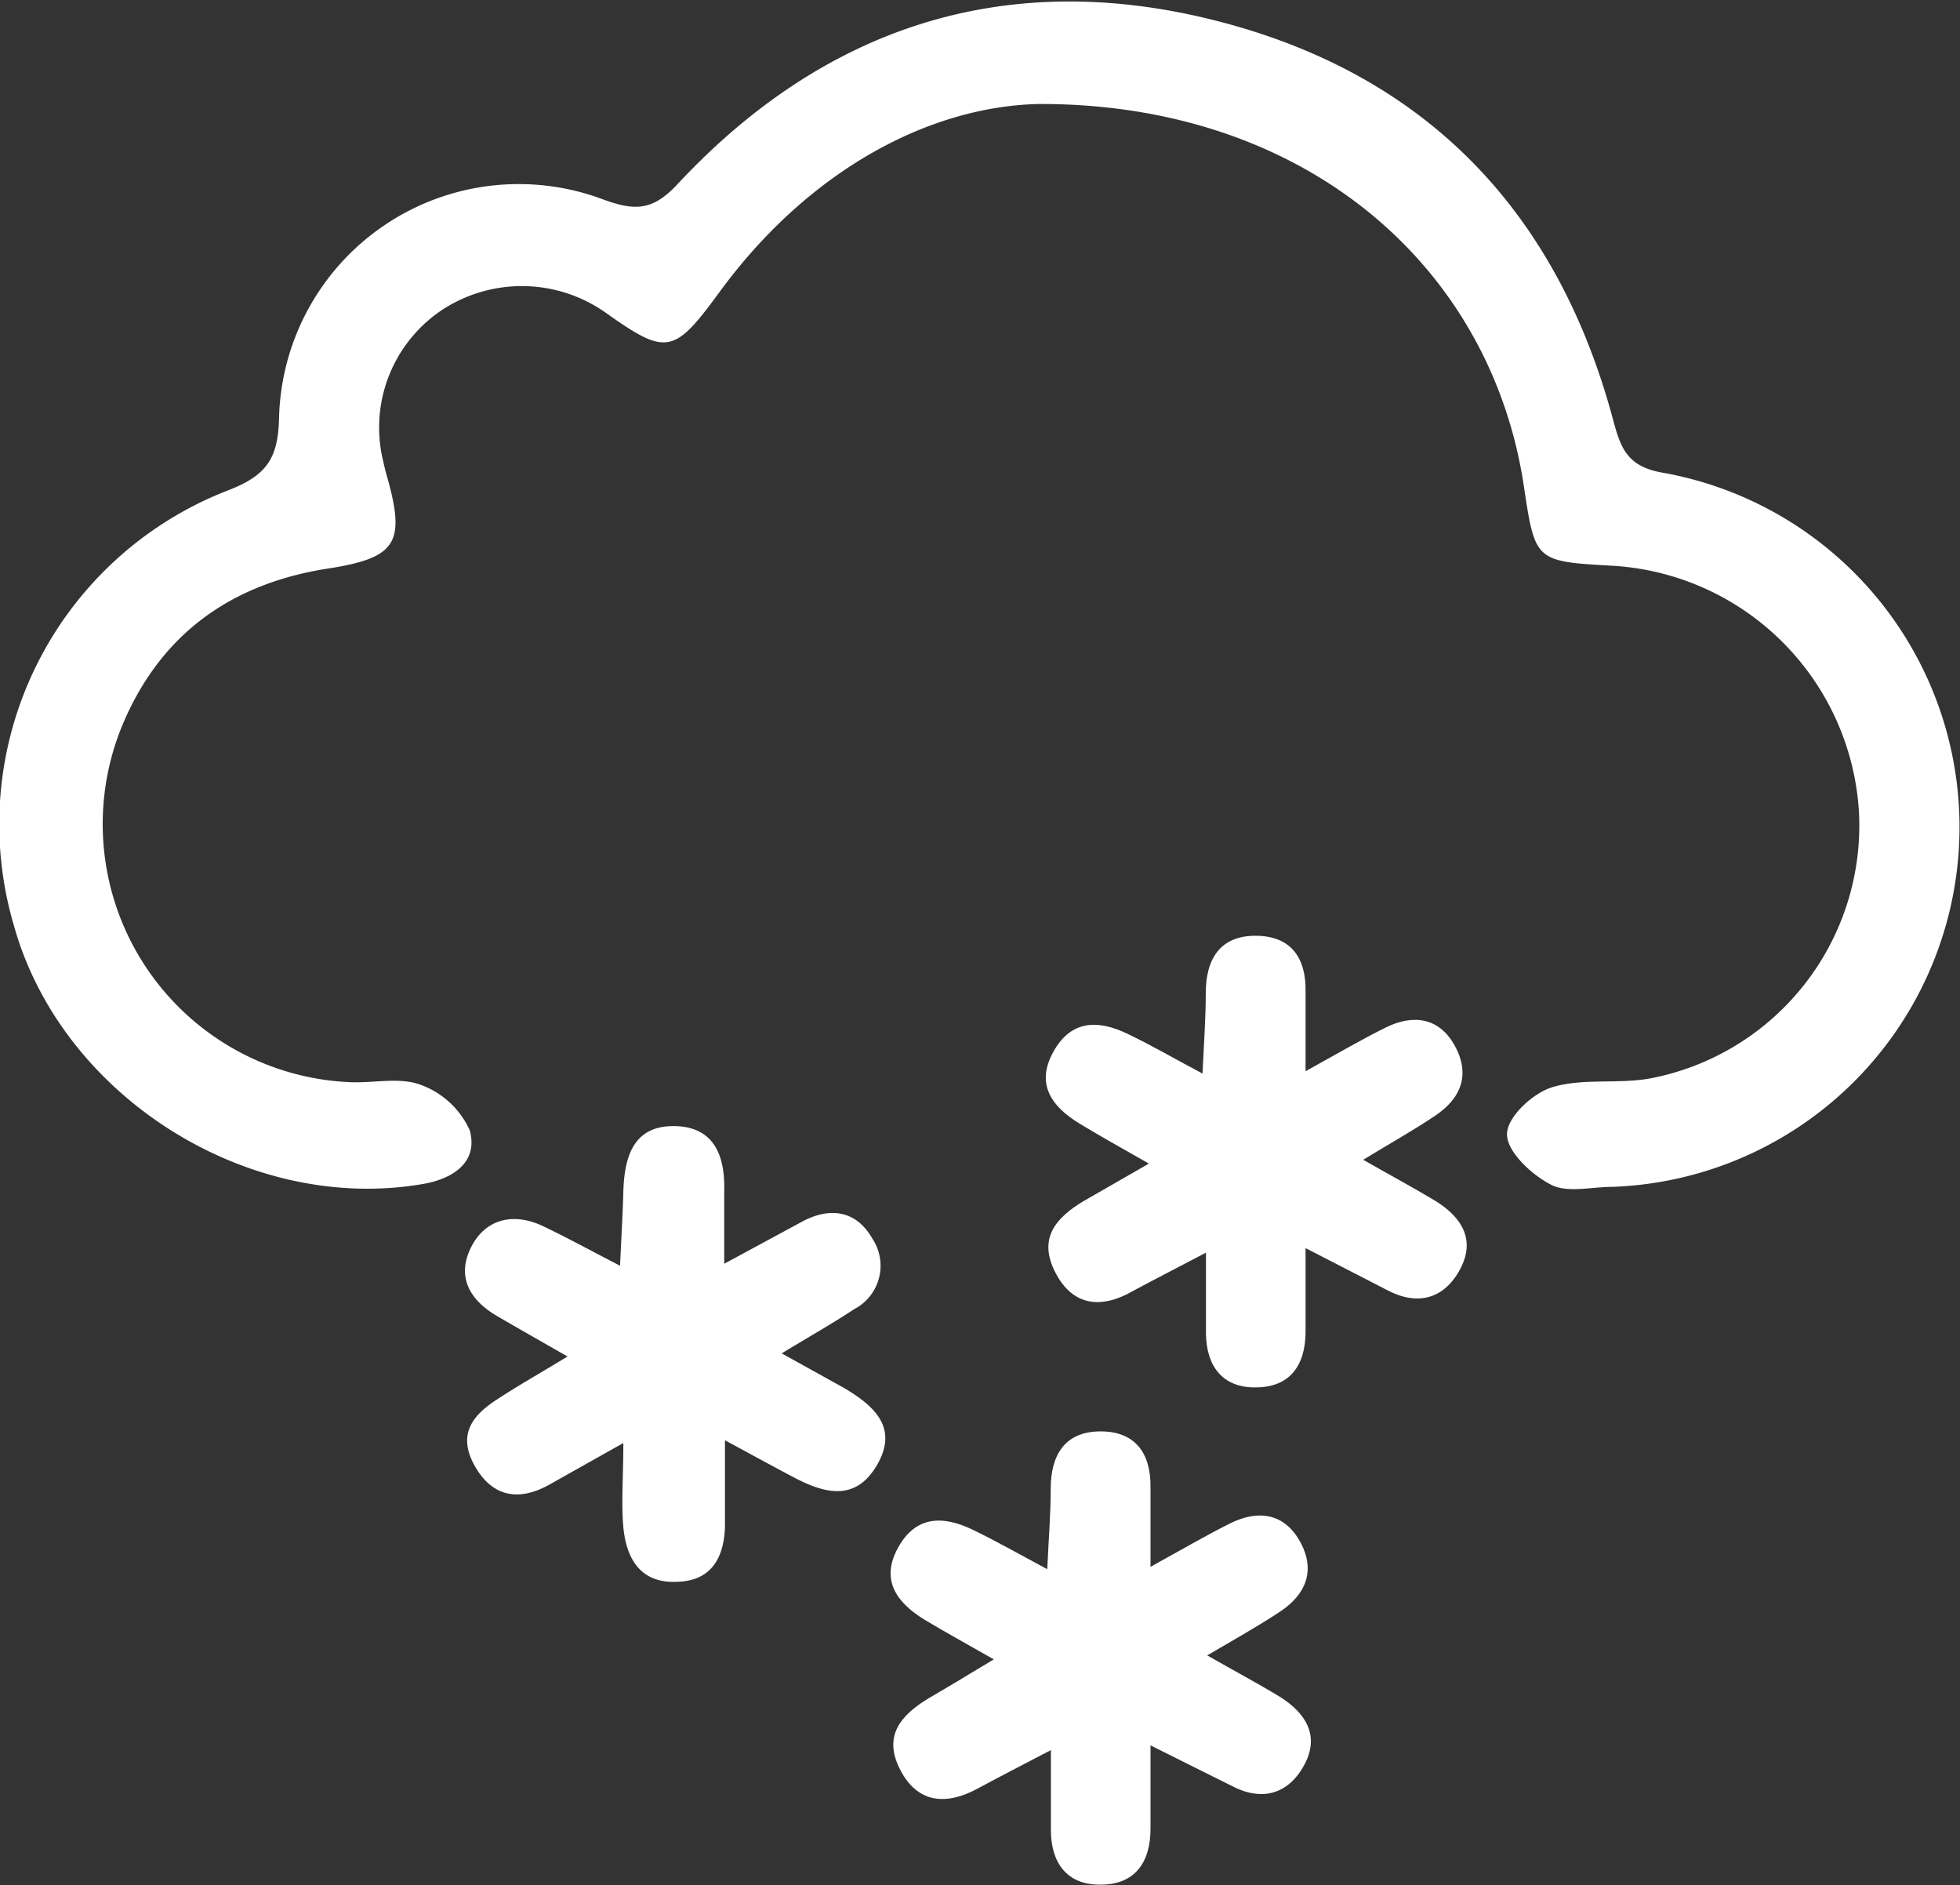 <svg xmlns="http://www.w3.org/2000/svg" viewBox="0 0 107.82 103.7"><rect x="0" y="0" width="107.82" height="103.7" fill="#333333" stroke="none"/><defs><style>.cls-1{fill:#fff;}</style></defs><g id="Layer_2" data-name="Layer 2"><g id="Layer_2-2" data-name="Layer 2"><path class="cls-1" d="M57.15,5.72c-6,.13-12.64,3.6-17.59,10.37-2.49,3.41-2.91,3.47-6.24,1.11A8,8,0,0,0,24.39,17a7.77,7.77,0,0,0-3.34,8.24c.08.34.15.68.25,1,1,3.57.52,4.41-3.05,5C13,32,9.07,34.63,6.89,39.52a14.21,14.21,0,0,0,12.31,20c1.32.07,2.76-.29,3.92.14a4.73,4.73,0,0,1,2.72,2.51c.48,1.72-.88,2.66-2.56,2.95C13.64,66.79,3.37,60.29.76,50.89A19.69,19.69,0,0,1,12.47,27c2.12-.81,2.83-1.69,2.88-4a13.19,13.19,0,0,1,17.91-12c1.71.61,2.66.57,4-.86,8.1-8.69,18.09-11.94,29.64-9s18.78,10.49,21.85,22c.41,1.52.78,2.53,2.72,2.86a19.8,19.8,0,0,1-2.78,39.28c-1.14,0-2.47.35-3.37-.12-1.06-.54-2.41-1.8-2.42-2.76s1.43-2.28,2.49-2.6c1.71-.52,3.67-.15,5.47-.5a14.16,14.16,0,0,0,11.4-14.66A14.43,14.43,0,0,0,88.74,31.12c-4.29-.24-4.29-.24-4.91-4.37C82,14.57,71.73,5.68,57.15,5.72Z"/><path class="cls-1" d="M39.88,79.22c0,2,0,3.39,0,4.78-.06,1.68-.75,2.94-2.59,3-2,.12-2.83-1.2-3-3-.12-1.36,0-2.74,0-4.63l-4.09,2.3c-1.65.91-3.09.68-4.06-1S25.9,77.91,27.3,77c1.15-.76,2.36-1.44,3.92-2.39-1.54-.88-2.74-1.56-3.92-2.25-1.47-.87-2.19-2.15-1.39-3.75s2.38-1.94,4-1.15c1.26.6,2.48,1.27,4.2,2.16.07-1.61.15-2.85.18-4.09.06-1.94.57-3.66,2.89-3.59,2.1.07,2.7,1.62,2.66,3.51,0,1.2,0,2.39,0,4.06l4.29-2.32c1.57-.84,3-.58,3.86.94A2.69,2.69,0,0,1,47,72c-1.16.77-2.37,1.45-4,2.44l3.43,1.9c1.68,1,3,2.19,1.82,4.23s-2.89,1.58-4.58.69C42.57,80.68,41.51,80.1,39.88,79.22Z"/><path class="cls-1" d="M71.82,68.65c0,1.85,0,3.21,0,4.58,0,1.88-.87,3.1-2.8,3.08-1.78,0-2.65-1.18-2.68-2.94,0-1.3,0-2.59,0-4.47-1.63.86-2.82,1.46-4,2.1-1.73,1-3.31.87-4.28-1s0-3,1.52-3.92L63.2,64c-1.52-.87-2.69-1.51-3.83-2.21-1.51-.92-2.41-2.15-1.43-3.93s2.48-1.77,4.08-1c1.26.6,2.46,1.3,4.13,2.19.08-1.73.18-3.08.18-4.43,0-1.87.79-3.15,2.73-3.15s2.8,1.19,2.76,3.1c0,1.27,0,2.55,0,4.35,1.8-1,3.06-1.73,4.36-2.38,1.54-.78,3-.59,3.86,1s.32,2.89-1.11,3.84c-1.16.78-2.38,1.46-3.94,2.41,1.48.85,2.74,1.52,4,2.28,1.41.88,2.21,2.12,1.32,3.76s-2.35,2-4,1.13Z"/><path class="cls-1" d="M63.29,96v4.58c0,1.88-.88,3.11-2.81,3.08-1.77,0-2.65-1.18-2.67-2.94,0-1.29,0-2.59,0-4.46-1.62.85-2.82,1.46-4,2.1-1.72.94-3.31.86-4.28-1s0-3,1.52-3.93c1.05-.61,2.09-1.24,3.62-2.16-1.52-.87-2.7-1.51-3.84-2.2-1.5-.93-2.41-2.16-1.43-3.94s2.48-1.77,4.09-1c1.25.6,2.46,1.29,4.12,2.18.08-1.73.19-3.08.19-4.43,0-1.86.79-3.14,2.72-3.15s2.8,1.2,2.77,3.1c0,1.28,0,2.56,0,4.35,1.81-1,3.06-1.73,4.36-2.38,1.55-.78,3-.58,3.87,1s.32,2.9-1.11,3.85c-1.17.77-2.39,1.46-4,2.4,1.48.85,2.75,1.52,4,2.28,1.41.89,2.22,2.13,1.33,3.76s-2.36,2-4,1.13Z"/></g></g></svg>